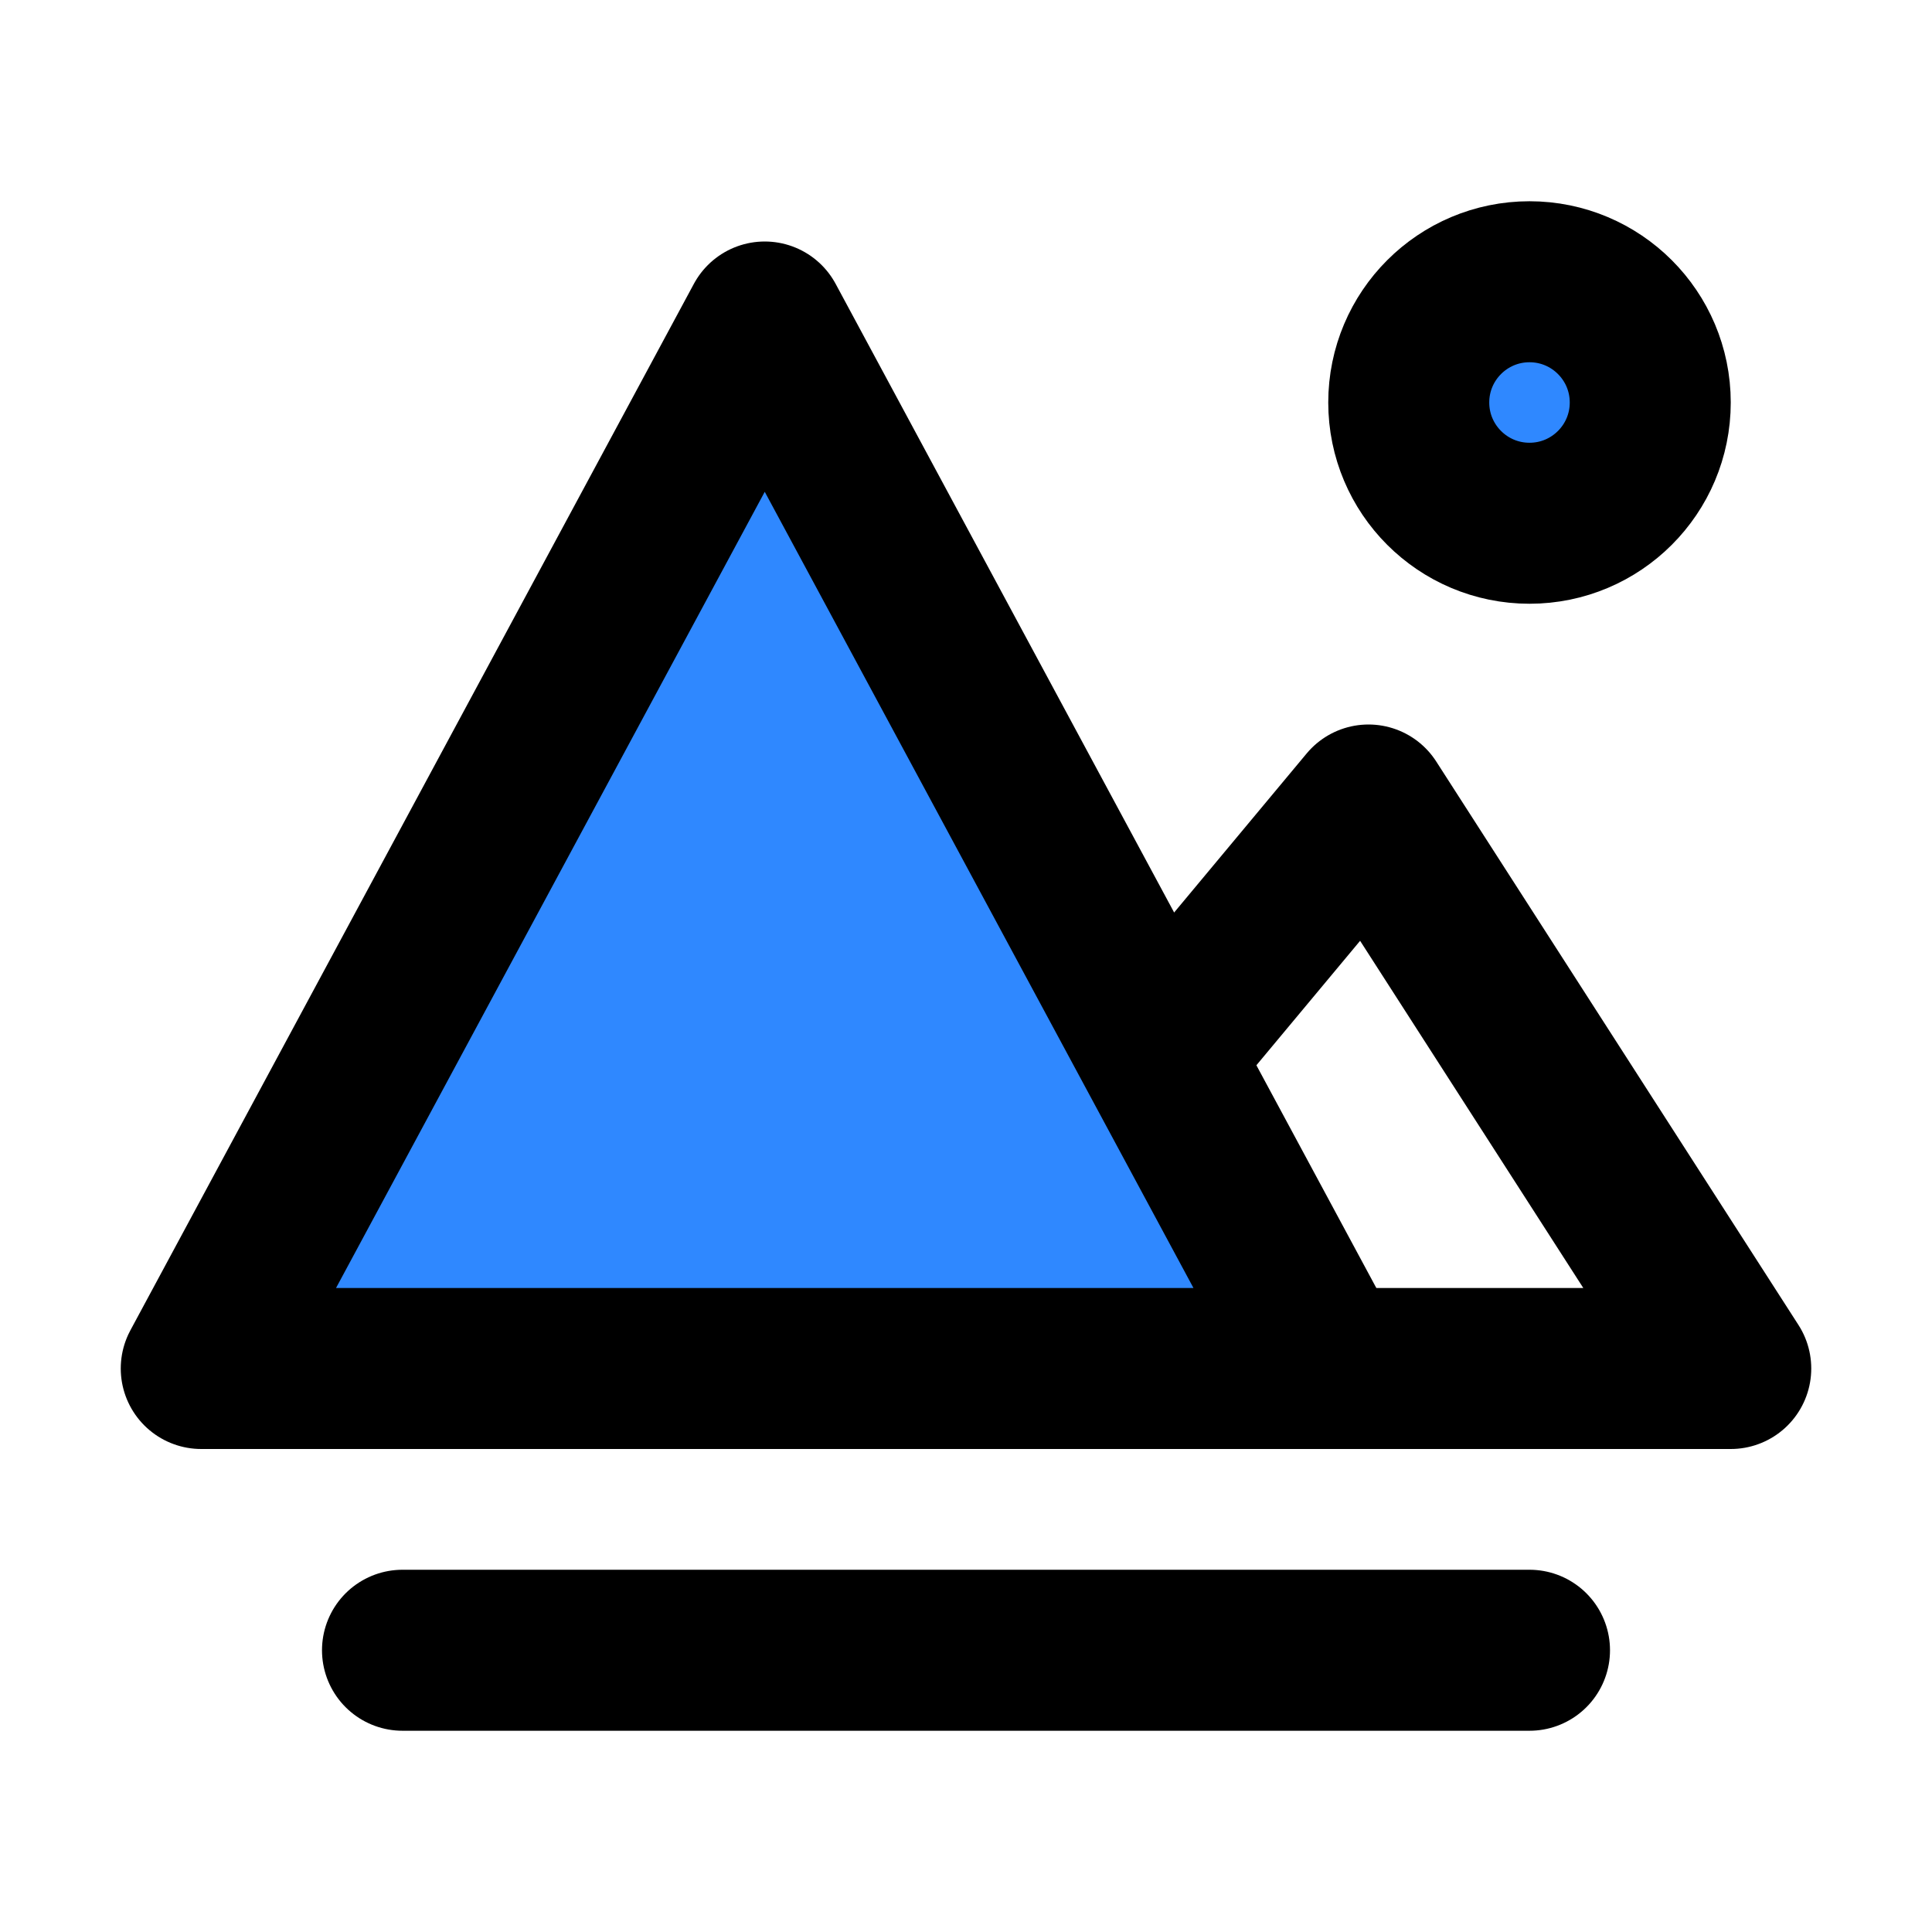 <svg width="48" height="48" viewBox="0 0 48 48" fill="none" xmlns="http://www.w3.org/2000/svg">
<path d="M19 8L33 34H5L19 8Z" fill="#2F88FF" stroke="black" stroke-width="4" stroke-linejoin="round"/>
<path d="M29 26L34 20L43 34H32" stroke="black" stroke-width="4" stroke-linecap="round" stroke-linejoin="round"/>
<path d="M10 41L38 41" stroke="black" stroke-width="4" stroke-linecap="round" stroke-linejoin="round"/>
<circle cx="38" cy="10" r="3" fill="#2F88FF" stroke="black" stroke-width="4"/>
</svg>